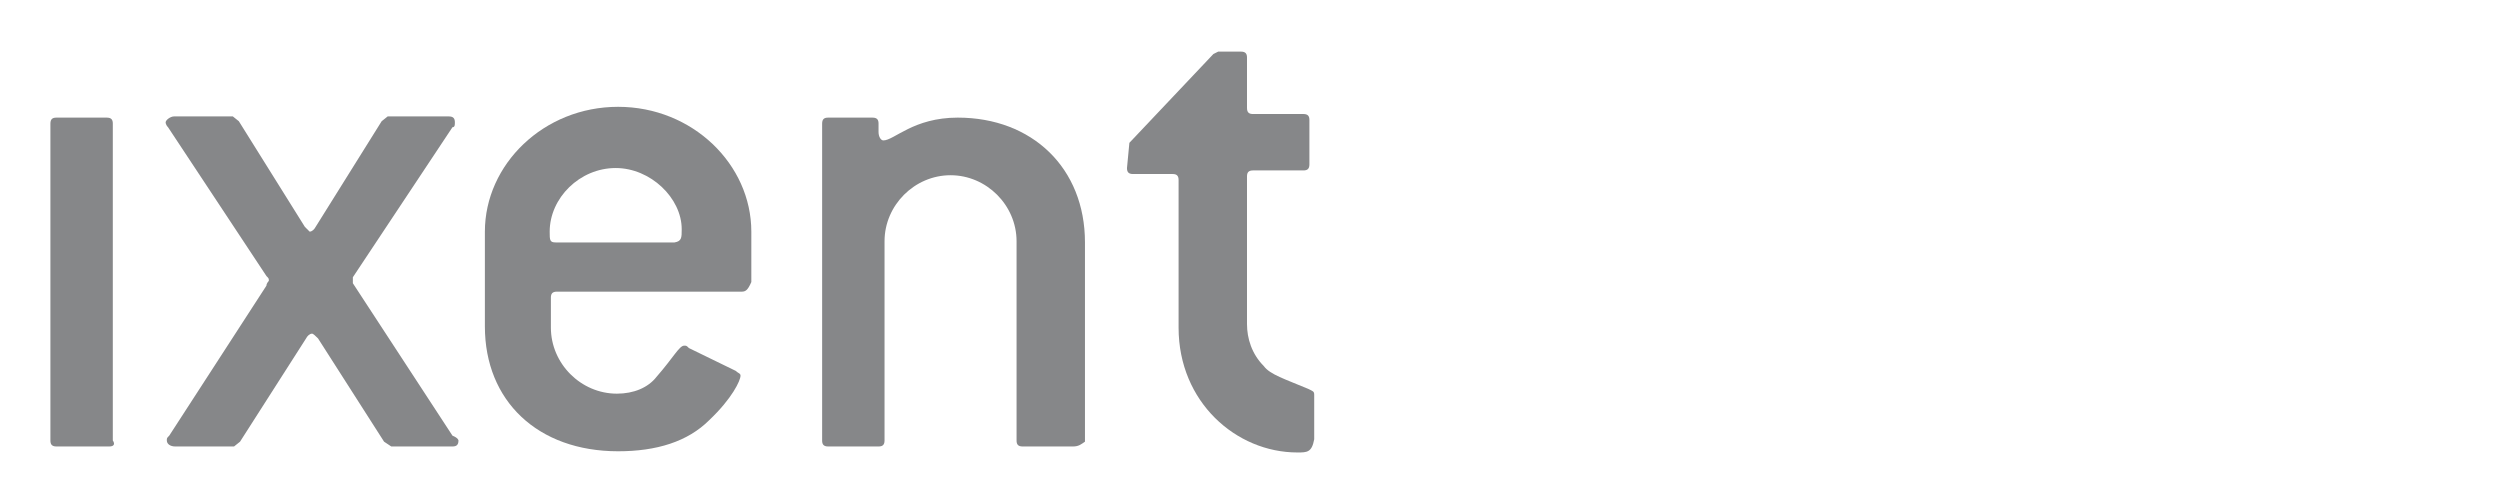 <?xml version="1.0" encoding="utf-8"?>
<!-- Generator: Adobe Illustrator 24.2.1, SVG Export Plug-In . SVG Version: 6.00 Build 0)  -->
<svg version="1.1" id="Ebene_1" xmlns="http://www.w3.org/2000/svg" xmlns:xlink="http://www.w3.org/1999/xlink" x="0px" y="0px"
	 viewBox="0 0 208.3 42" style="enable-background:new 0 0 208.3 42;" xml:space="preserve">
<style type="text/css">
	.st0{fill:#868789;}
</style>
<g id="Ebene_2_1_">
	<g>
		<g>
			<path class="st0" d="M9.1,37.2H4.7c-0.4,0-0.5-0.2-0.5-0.5V10.3c0-0.4,0.2-0.5,0.5-0.5h4.2c0.4,0,0.5,0.2,0.5,0.5v26.4
				C9.6,37,9.5,37.2,9.1,37.2"/>
			<path class="st0" d="M38.2,36.7c0,0.4-0.2,0.5-0.5,0.5h-5.1L32,36.8l-5.5-8.6c-0.2-0.2-0.4-0.4-0.5-0.4c-0.2,0-0.4,0.2-0.5,0.4
				L20,36.8l-0.5,0.4h-4.9c-0.4,0-0.7-0.2-0.7-0.5c0-0.2,0-0.2,0.2-0.4l8.1-12.5c0-0.2,0.2-0.4,0.2-0.4c0-0.2,0-0.2-0.2-0.4L14,10.6
				c-0.2-0.2-0.2-0.4-0.2-0.4c0-0.2,0.4-0.5,0.7-0.5h4.9l0.5,0.4l5.5,8.8c0.2,0.2,0.4,0.4,0.4,0.4c0.2,0,0.4-0.2,0.5-0.4l5.5-8.8
				l0.5-0.4h5.1c0.4,0,0.5,0.2,0.5,0.5c0,0.2,0,0.4-0.2,0.4l-8.3,12.5v0.5l8.3,12.7C38.2,36.5,38.2,36.7,38.2,36.7"/>
			<path class="st0" d="M61.8,24.3H46.4c-0.4,0-0.5,0.2-0.5,0.5v2.5c0,3,2.5,5.5,5.5,5.5c1.4,0,2.6-0.5,3.3-1.4
				c1.4-1.6,1.9-2.6,2.3-2.6c0.2,0,0.2,0,0.4,0.2l3.9,1.9c0.2,0.2,0.4,0.2,0.4,0.4c0,0.4-0.7,1.9-2.6,3.7c-1.8,1.8-4.4,2.6-7.6,2.6
				c-6.7,0-11.1-4.2-11.1-10.4v-7.9c0-5.6,4.9-10.4,11.1-10.4s11.1,4.8,11.1,10.4v4.2C62.3,24.2,62.1,24.3,61.8,24.3 M56.8,19.1
				c0-2.6-2.6-5.1-5.5-5.1c-3,0-5.5,2.5-5.5,5.3c0,0.7,0,0.9,0.5,0.9h9.9C56.8,20.1,56.8,19.8,56.8,19.1"/>
			<path class="st0" d="M89.4,37.2h-4.2c-0.4,0-0.5-0.2-0.5-0.5V20.1c0-3-2.5-5.5-5.5-5.5s-5.5,2.5-5.5,5.5v16.6
				c0,0.4-0.2,0.5-0.5,0.5H69c-0.4,0-0.5-0.2-0.5-0.5V10.3c0-0.4,0.2-0.5,0.5-0.5h3.7c0.4,0,0.5,0.2,0.5,0.5V11
				c0,0.4,0.2,0.7,0.4,0.7c0.9,0,2.5-1.9,6.2-1.9c6.2,0,10.6,4.2,10.6,10.4v16.6C90.1,37,89.9,37.2,89.4,37.2"/>
			<path class="st0" d="M108.1,37.7c-5.1,0-9.9-4.2-9.9-10.4V15c0-0.4-0.2-0.5-0.5-0.5h-3.3c-0.4,0-0.5-0.2-0.5-0.5l0.2-2.1l7-7.4
				l0.4-0.2h1.9c0.4,0,0.5,0.2,0.5,0.5V9c0,0.4,0.2,0.5,0.5,0.5h4.2c0.4,0,0.5,0.2,0.5,0.5v3.7c0,0.4-0.2,0.5-0.5,0.5h-4.2
				c-0.4,0-0.5,0.2-0.5,0.5V27c0,1.2,0.4,2.5,1.4,3.5c0.5,0.7,1.8,1.1,3.7,1.9c0.4,0.2,0.5,0.2,0.5,0.5v3.7
				C109.3,37.7,108.9,37.7,108.1,37.7"/>
		</g>
	</g>
</g>
</svg>
